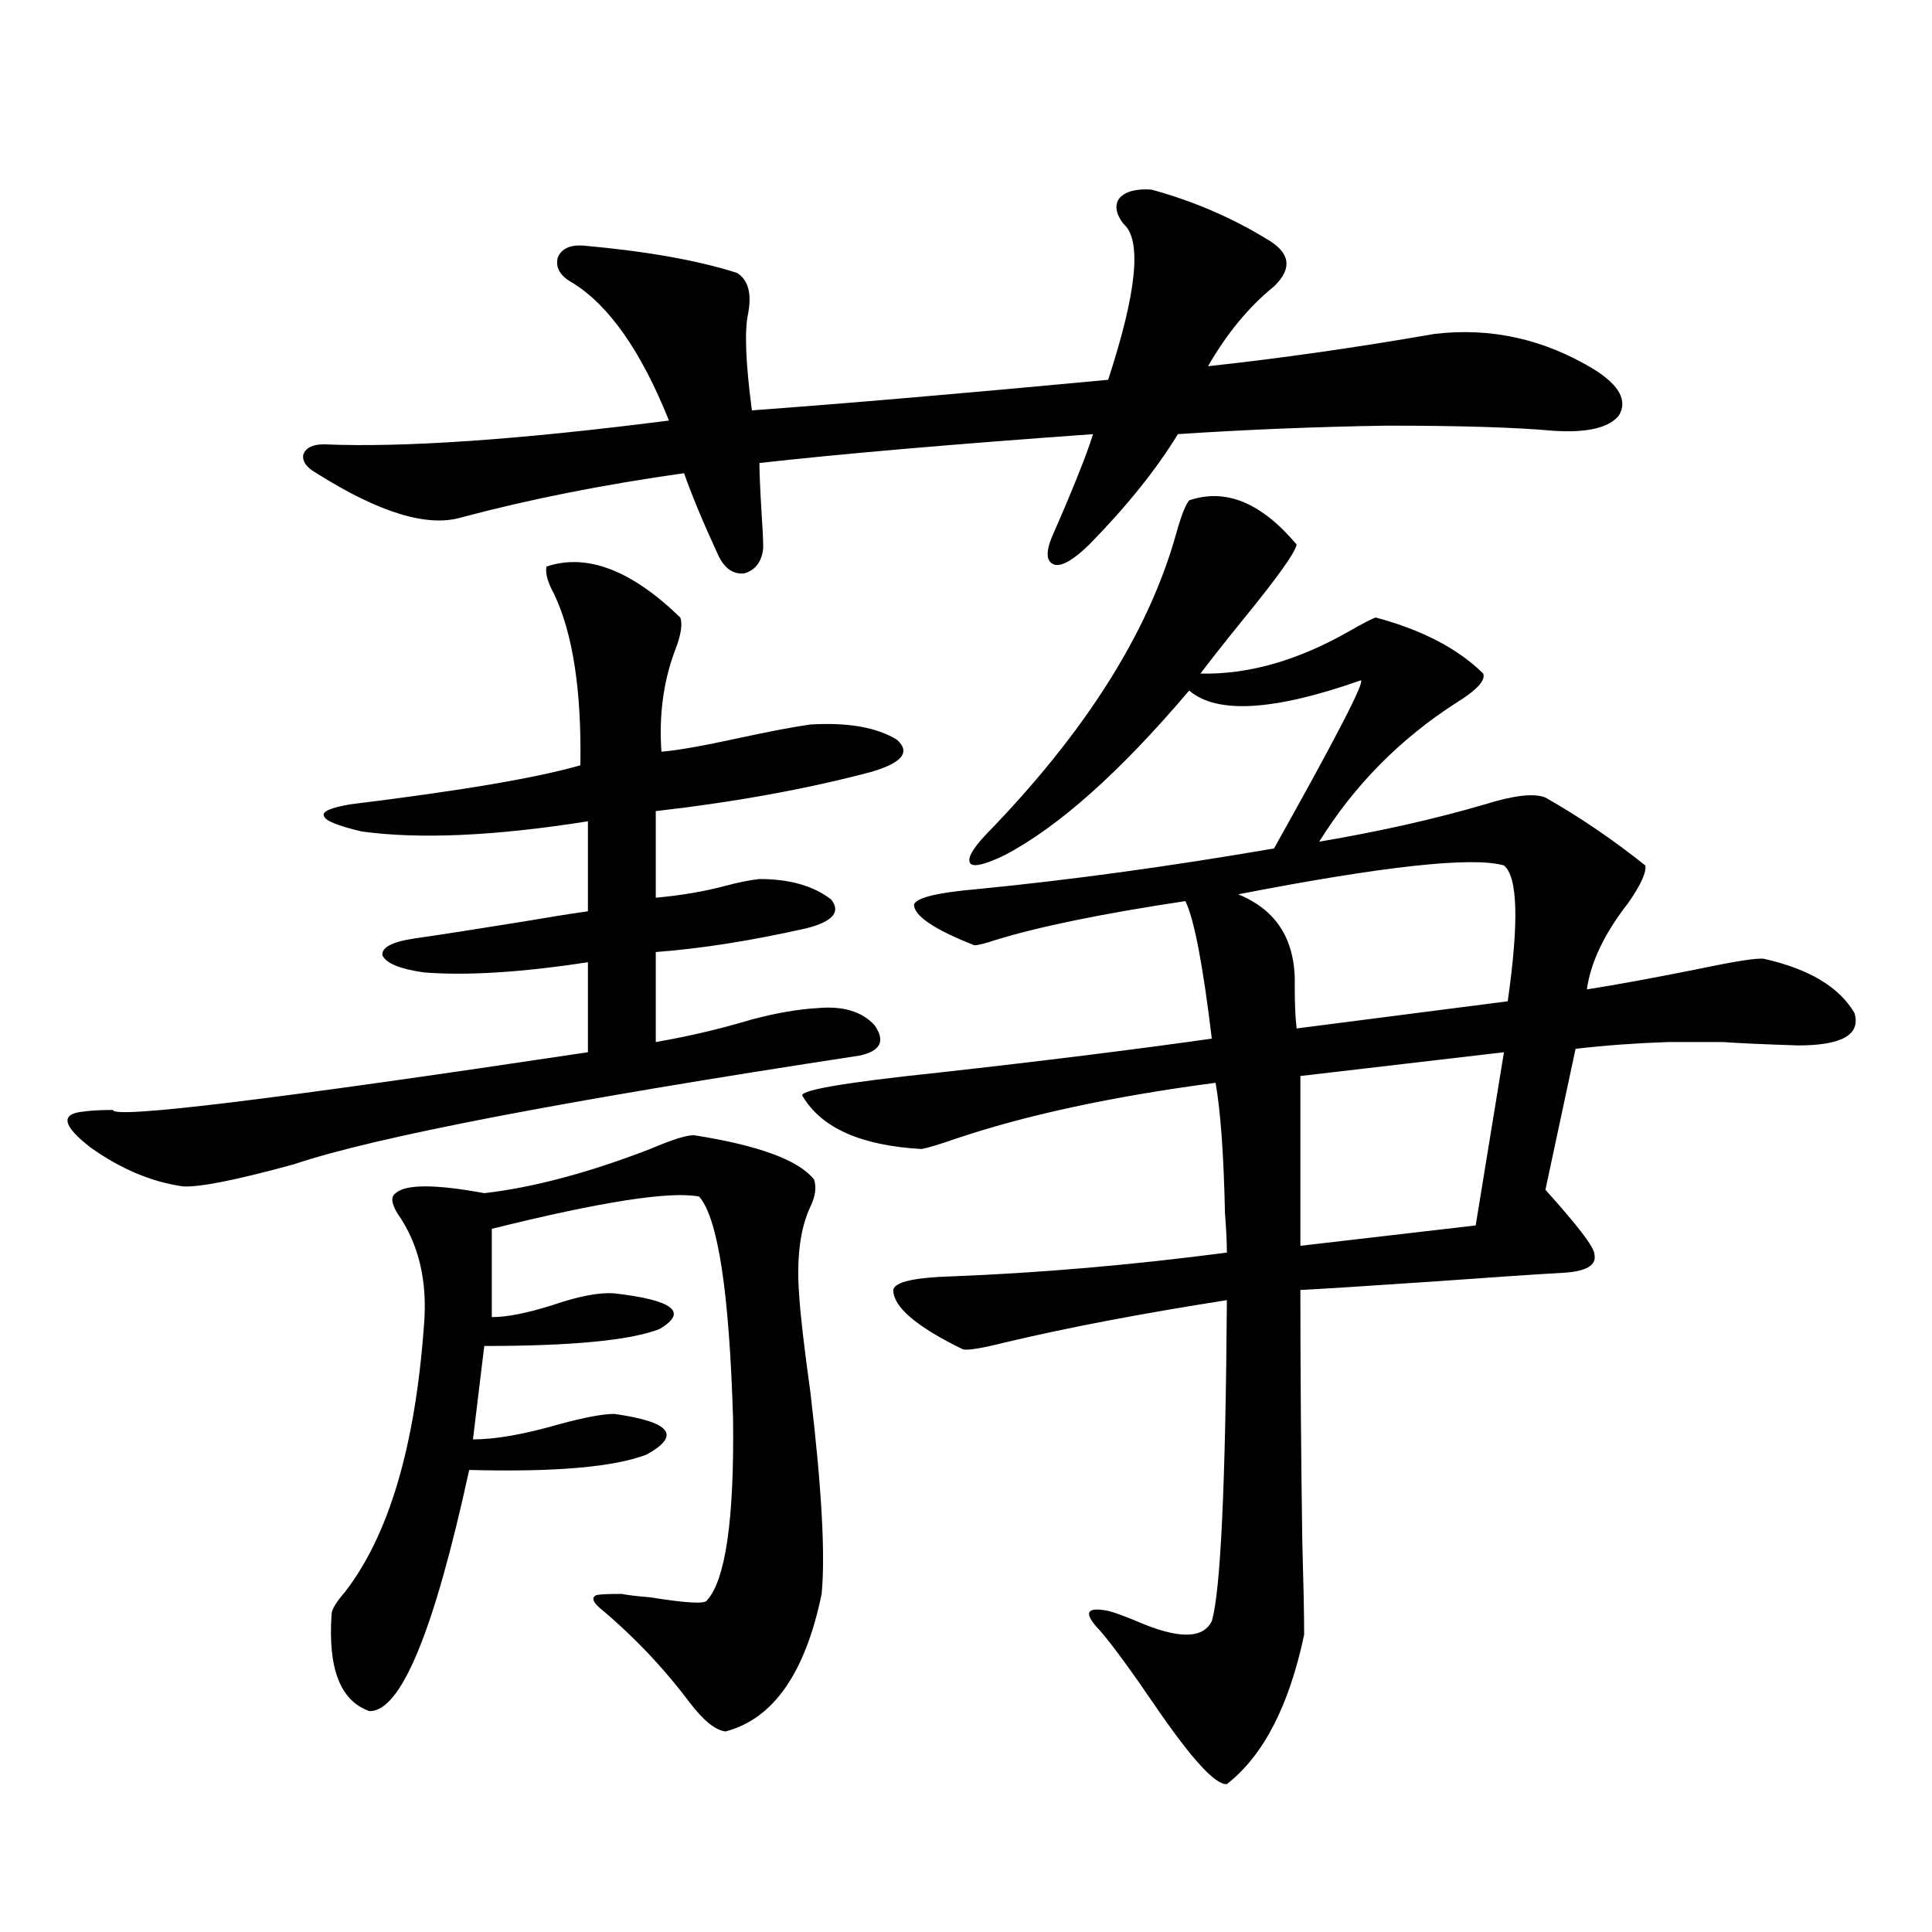 <?xml version="1.0" encoding="utf-8"?>
<!-- Generator: Adobe Illustrator 16.0.0, SVG Export Plug-In . SVG Version: 6.00 Build 0)  -->
<!DOCTYPE svg PUBLIC "-//W3C//DTD SVG 1.1//EN" "http://www.w3.org/Graphics/SVG/1.1/DTD/svg11.dtd">
<svg version="1.1" id="图层_1" xmlns="http://www.w3.org/2000/svg" xmlns:xlink="http://www.w3.org/1999/xlink" x="0px" y="0px"
	 width="1000px" height="1000px" viewBox="0 0 1000 1000" enable-background="new 0 0 1000 1000" xml:space="preserve">
<path d="M282.847,293.266c20.808-7.031,43.901,1.758,69.267,26.367c1.296,3.516,0.32,9.38-2.927,17.578
	c-5.854,15.82-8.14,33.11-6.829,51.855c7.805-0.576,21.128-2.925,39.999-7.031c16.25-3.516,28.612-5.85,37.072-7.031
	c19.512-1.167,34.466,1.47,44.877,7.91c7.149,6.455,2.592,12.017-13.658,16.699c-33.17,8.789-70.242,15.532-111.217,20.215v44.824
	c13.003-1.167,25.03-3.213,36.097-6.152c6.494-1.758,12.348-2.925,17.561-3.516c15.609,0,27.957,3.516,37.072,10.547
	c5.198,6.455,0.976,11.426-12.683,14.941c-28.627,6.455-54.633,10.547-78.047,12.305v46.582c16.905-2.925,33.17-6.729,48.779-11.426
	c13.003-3.516,24.71-5.562,35.121-6.152c13.003-1.167,22.759,1.758,29.268,8.789c5.854,8.213,3.247,13.486-7.805,15.82
	c-153.502,23.442-251.061,42.188-292.676,56.25c-29.923,8.213-49.114,12.017-57.56,11.426c-16.265-2.334-32.194-9.077-47.804-20.215
	c-14.313-11.123-15.609-17.275-3.902-18.457c3.902-0.576,9.101-0.879,15.609-0.879c0,4.697,81.949-5.273,245.848-29.883v-46.582
	c-34.48,5.273-62.772,7.031-84.876,5.273c-12.362-1.758-19.512-4.683-21.463-8.789c-0.655-4.092,4.878-7.031,16.585-8.789
	c12.348-1.758,31.219-4.683,56.584-8.789c13.658-2.334,24.71-4.092,33.17-5.273v-46.582c-48.139,7.622-87.162,9.38-117.07,5.273
	c-12.362-2.925-18.871-5.562-19.512-7.91c-1.311-2.334,3.247-4.395,13.658-6.152c57.225-7.031,96.903-13.76,119.021-20.215
	c0.641-38.672-3.902-68.252-13.658-88.77C283.487,301.479,282.191,296.781,282.847,293.266z M596.01,98.148
	c21.463,5.864,41.295,14.365,59.511,25.488c12.348,7.031,13.658,15.244,3.902,24.609c-13.018,10.547-24.39,24.321-34.146,41.309
	c37.713-4.092,76.736-9.668,117.07-16.699c29.268-3.516,56.904,2.637,82.925,18.457c13.003,8.213,17.226,16.123,12.683,23.73
	c-5.213,6.455-16.585,9.092-34.146,7.91c-19.512-1.758-48.139-2.637-85.852-2.637c-37.072,0.591-73.169,2.061-108.29,4.395
	c-11.066,18.169-26.341,37.217-45.853,57.129c-7.805,7.622-13.658,11.138-17.561,10.547c-4.558-1.167-5.213-5.85-1.951-14.063
	c11.052-25.186,18.201-43.066,21.463-53.613c-73.504,5.273-131.063,10.259-172.679,14.941c0,4.697,0.32,12.607,0.976,23.73
	c0.641,9.38,0.976,16.123,0.976,20.215c-0.655,7.031-3.902,11.426-9.756,13.184c-5.854,0.591-10.411-2.637-13.658-9.668
	c-7.805-16.987-13.658-31.05-17.561-42.188c-41.63,5.864-79.998,13.486-115.119,22.852c-17.561,5.273-42.605-2.334-75.12-22.852
	c-5.213-2.925-7.484-6.152-6.829-9.668c1.296-3.516,4.878-5.273,10.731-5.273c40.975,1.758,100.485-2.334,178.532-12.305
	c-14.313-35.732-30.898-59.463-49.755-71.191c-6.509-3.516-9.115-7.91-7.805-13.184c1.951-4.683,6.494-6.729,13.658-6.152
	c32.515,2.939,58.855,7.622,79.022,14.063c5.854,3.516,7.805,10.547,5.854,21.094c-1.951,8.789-1.311,25.488,1.951,50.098
	c48.124-3.516,109.586-8.789,184.386-15.82c14.954-45.703,17.561-72.646,7.805-80.859c-3.902-5.273-4.558-9.668-1.951-13.184
	C582.672,99.027,588.205,97.572,596.01,98.148z M359.918,587.699c33.17,5.273,53.657,12.896,61.462,22.852
	c1.296,4.106,0.641,8.789-1.951,14.063c-5.213,11.138-7.164,26.079-5.854,44.824c0.641,10.547,2.592,27.549,5.854,50.977
	c5.854,49.219,7.805,84.087,5.854,104.59c-8.46,41.007-25.045,64.737-49.755,71.191c-5.213-0.59-11.387-5.575-18.536-14.941
	c-13.658-18.168-29.268-34.579-46.828-49.219c-3.262-2.938-3.902-4.984-1.951-6.152c0.641-0.59,5.198-0.879,13.658-0.879
	c2.592,0.577,7.47,1.168,14.634,1.758c18.201,2.926,27.957,3.516,29.268,1.758c9.756-10.547,14.299-41.885,13.658-94.043
	c-1.951-65.615-7.805-103.999-17.561-115.137c-14.969-2.925-50.73,2.637-107.314,16.699v45.703c7.805,0,18.201-2.046,31.219-6.152
	c13.658-4.683,24.39-6.729,32.194-6.152c30.563,3.516,38.368,9.668,23.414,18.457c-14.969,5.864-45.212,8.789-90.729,8.789
	l-5.854,48.34c11.707,0,26.661-2.637,44.877-7.91c13.003-3.516,22.438-5.273,28.292-5.273c29.268,4.106,34.786,11.138,16.585,21.094
	c-16.92,6.455-47.483,9.092-91.705,7.91c-18.216,83.785-35.456,125.382-51.706,124.805c-14.969-5.273-21.463-21.973-19.512-50.098
	c0-2.348,2.271-6.152,6.829-11.426c22.759-29.292,36.417-75.283,40.975-137.988c1.951-22.852-2.606-42.188-13.658-58.008
	c-3.262-5.273-3.582-8.789-0.976-10.547c5.198-4.683,20.487-4.683,45.853,0c25.365-2.925,53.978-10.547,85.852-22.852
	C348.852,589.457,356.656,587.123,359.918,587.699z M615.521,258.988c18.856-6.44,37.393,1.182,55.608,22.852
	c-0.655,4.106-10.091,17.29-28.292,39.551c-10.411,12.896-17.561,21.973-21.463,27.246c24.71,0.591,50.396-6.729,77.071-21.973
	c7.149-4.092,11.707-6.44,13.658-7.031c24.055,6.455,42.591,16.123,55.608,29.004c1.296,3.516-3.262,8.501-13.658,14.941
	c-29.268,18.76-53.017,42.778-71.218,72.07c31.219-5.273,59.831-11.714,85.852-19.336c14.954-4.683,25.365-5.85,31.219-3.516
	c17.561,9.971,34.786,21.685,51.706,35.156c0.641,3.516-2.286,9.971-8.78,19.336c-12.362,15.82-19.512,30.762-21.463,44.824
	c14.954-2.334,34.146-5.85,57.56-10.547c19.512-4.092,30.884-5.85,34.146-5.273c23.414,5.273,39.023,14.653,46.828,28.125
	c3.247,11.138-6.509,16.699-29.268,16.699c-17.561-0.576-30.578-1.167-39.023-1.758c-10.411,0-19.847,0-28.292,0
	c-16.92,0.591-32.85,1.758-47.804,3.516l-15.609,72.949c16.905,18.76,25.365,29.883,25.365,33.398
	c1.296,5.864-4.558,9.092-17.561,9.668c-11.066,0.591-32.85,2.061-65.364,4.395c-34.48,2.349-57.56,3.818-69.267,4.395
	c0,40.43,0.32,83.496,0.976,129.199c0.641,22.852,0.976,39.249,0.976,49.219c-7.805,36.914-21.143,62.691-39.999,77.344
	c-5.854,0.577-18.216-12.895-37.072-40.43c-12.362-18.168-21.798-31.063-28.292-38.672c-4.558-4.696-6.509-7.91-5.854-9.668
	c0.641-1.758,3.902-2.06,9.756-0.879c2.592,0.577,7.47,2.335,14.634,5.273c21.463,9.366,34.466,9.366,39.023,0
	c4.543-15.229,7.149-70.601,7.805-166.113c-44.877,7.031-83.26,14.365-115.119,21.973c-11.707,2.939-18.871,4.106-21.463,3.516
	c-24.069-11.714-36.097-21.973-36.097-30.762c0.641-4.092,10.731-6.44,30.243-7.031c45.518-1.758,93.001-5.85,142.436-12.305
	c0-5.273-0.335-12.002-0.976-20.215c-0.655-30.459-2.286-53.022-4.878-67.676c-53.337,7.031-98.214,16.699-134.631,29.004
	c-8.46,2.939-14.313,4.697-17.561,5.273c-31.219-1.758-51.706-10.835-61.462-27.246c-3.262-2.925,20.152-7.031,70.242-12.305
	c52.682-5.85,99.83-11.714,141.46-17.578c-4.558-38.081-9.115-61.812-13.658-71.191c-42.926,6.455-75.775,13.184-98.534,20.215
	c-5.213,1.758-8.78,2.637-10.731,2.637c-20.822-8.198-31.219-15.229-31.219-21.094c1.296-3.516,12.027-6.152,32.194-7.91
	c48.124-4.683,99.51-11.714,154.143-21.094c32.515-58.008,47.469-87.012,44.877-87.012c-44.877,15.82-74.479,17.578-88.778,5.273
	c-35.776,42.188-67.65,70.615-95.607,85.254c-9.756,4.697-15.609,6.152-17.561,4.395c-1.951-2.334,0.641-7.319,7.805-14.941
	c51.371-52.734,84.221-104.59,98.534-155.566C611.284,267.201,613.57,261.337,615.521,258.988z M778.444,447.953
	c-16.265-4.683-62.117,0.303-137.558,14.941c20.152,8.213,29.908,24.033,29.268,47.461c0,9.38,0.32,16.699,0.976,21.973
	l109.266-14.063C786.249,477.26,785.594,453.817,778.444,447.953z M778.444,544.633l-105.363,12.305v87.891l90.729-10.547
	L778.444,544.633z"/>
</svg>
